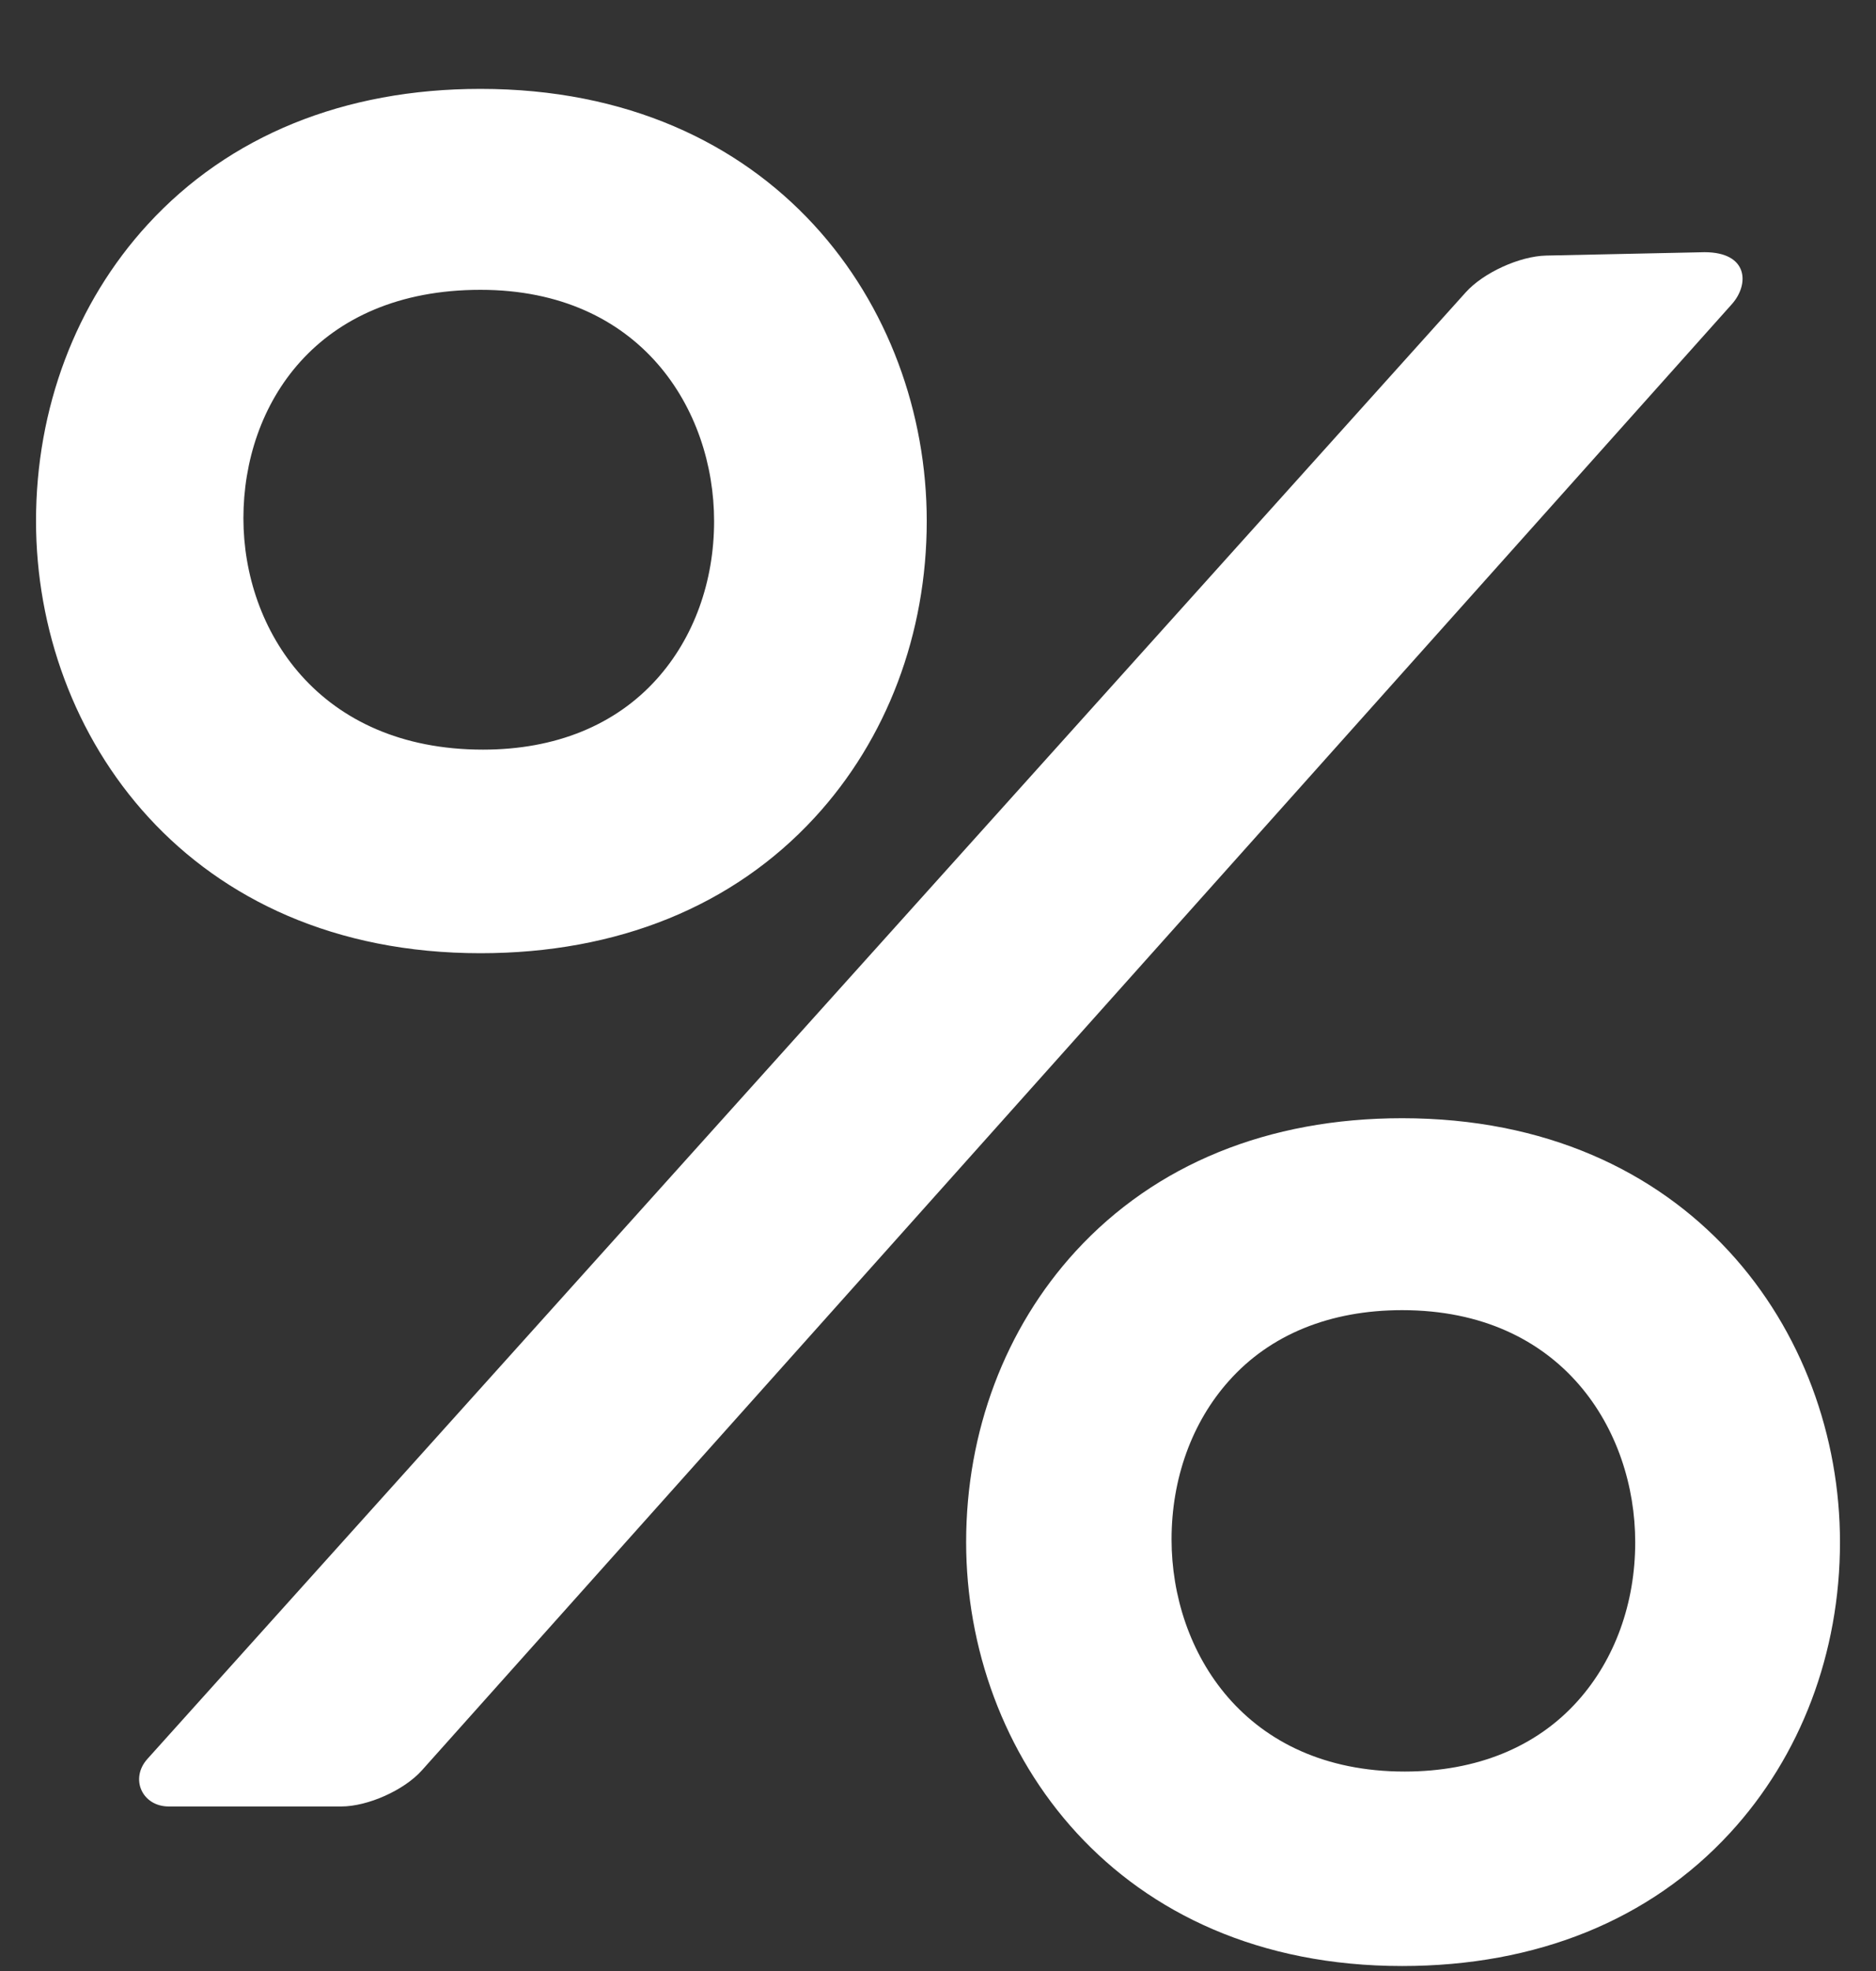 <svg width="20" height="21" viewBox="0 0 20 21" fill="none" xmlns="http://www.w3.org/2000/svg">
<rect x="0" y="0" width="20" height="21" fill="#333333" stroke="none"/>
<g clip-path="url(#clip0_1632_559)">
<path d="M8.684 8.712C9.455 7.876 9.88 6.753 9.88 5.551C9.88 3.263 8.246 0.947 5.122 0.947C3.668 0.947 2.441 1.447 1.575 2.391C0.807 3.228 0.384 4.351 0.384 5.551C0.384 7.84 2.012 10.156 5.122 10.156C6.581 10.156 7.813 9.657 8.684 8.712ZM5.122 3.088C6.834 3.088 7.613 4.366 7.613 5.553C7.613 6.199 7.396 6.797 7.001 7.236C6.56 7.727 5.92 7.987 5.15 7.987C3.395 7.987 2.595 6.709 2.595 5.522C2.595 4.311 3.377 3.088 5.122 3.088Z" fill="white"/>
<path d="M16.484 2.723C16.201 2.729 15.814 2.905 15.625 3.116L1.571 18.741C1.382 18.952 1.516 19.247 1.799 19.247H3.638C3.921 19.247 4.308 19.074 4.497 18.863L18.463 3.241C18.652 3.03 18.64 2.687 18.172 2.687L16.484 2.723Z" fill="white"/>
<path d="M14.948 11.914C13.522 11.914 12.319 12.404 11.468 13.331C10.715 14.152 10.3 15.253 10.3 16.431C10.3 18.675 11.897 20.947 14.948 20.947C16.38 20.947 17.588 20.458 18.442 19.531C19.199 18.71 19.616 17.609 19.616 16.431C19.616 14.186 18.012 11.914 14.948 11.914ZM14.975 18.875C13.268 18.875 12.49 17.592 12.49 16.402C12.49 15.753 12.707 15.153 13.102 14.712C13.541 14.219 14.18 13.959 14.948 13.959C16.655 13.959 17.433 15.241 17.433 16.432C17.433 17.081 17.216 17.681 16.821 18.122C16.381 18.614 15.743 18.875 14.975 18.875Z" fill="white"/>
</g>
<defs>
<clipPath id="clip0_1632_559">
<rect width="20" height="20" fill="white" transform="translate(0 0.947)"/>
</clipPath>
</defs>
</svg>

